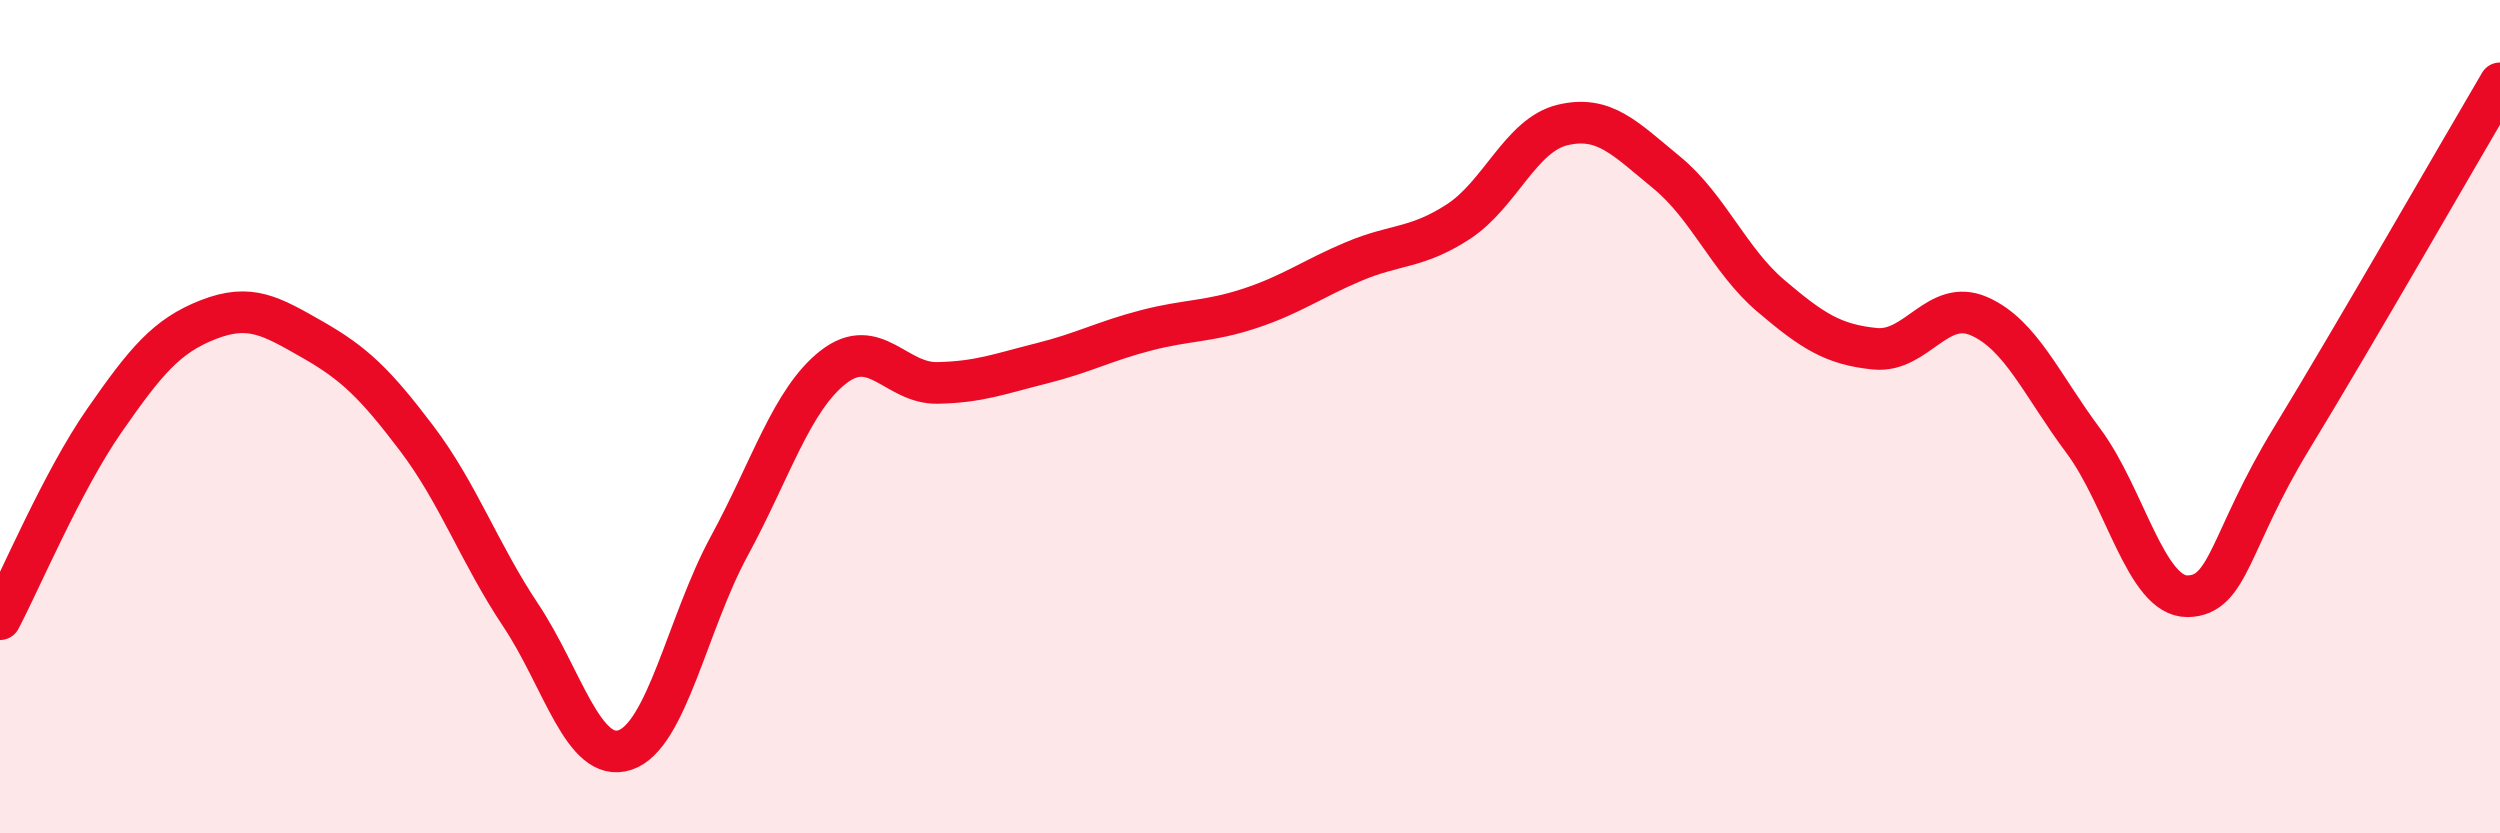
    <svg width="60" height="20" viewBox="0 0 60 20" xmlns="http://www.w3.org/2000/svg">
      <path
        d="M 0,14.86 C 0.5,13.91 1.5,11.54 2.5,10.1 C 3.5,8.66 4,8.06 5,7.67 C 6,7.28 6.5,7.58 7.5,8.15 C 8.5,8.72 9,9.2 10,10.52 C 11,11.84 11.5,13.27 12.5,14.77 C 13.5,16.27 14,18.33 15,18 C 16,17.67 16.5,14.95 17.5,13.11 C 18.5,11.27 19,9.59 20,8.81 C 21,8.03 21.5,9.21 22.5,9.19 C 23.5,9.17 24,8.97 25,8.72 C 26,8.47 26.5,8.19 27.5,7.93 C 28.5,7.67 29,7.73 30,7.4 C 31,7.07 31.5,6.69 32.5,6.27 C 33.5,5.85 34,5.97 35,5.32 C 36,4.67 36.5,3.24 37.5,3 C 38.5,2.76 39,3.32 40,4.14 C 41,4.96 41.5,6.25 42.5,7.1 C 43.5,7.95 44,8.27 45,8.37 C 46,8.47 46.5,7.15 47.5,7.59 C 48.5,8.03 49,9.24 50,10.58 C 51,11.92 51.5,14.32 52.5,14.31 C 53.5,14.3 53.5,12.98 55,10.52 C 56.5,8.06 59,3.7 60,2L60 20L0 20Z"
        fill="#EB0A25"
        opacity="0.1"
        stroke-linecap="round"
        stroke-linejoin="round"
      />
      <path
        d="M 0,14.86 C 0.5,13.91 1.5,11.54 2.5,10.1 C 3.5,8.66 4,8.06 5,7.67 C 6,7.28 6.5,7.58 7.5,8.15 C 8.5,8.72 9,9.2 10,10.52 C 11,11.84 11.5,13.27 12.5,14.77 C 13.5,16.27 14,18.33 15,18 C 16,17.67 16.5,14.95 17.5,13.11 C 18.5,11.27 19,9.59 20,8.81 C 21,8.03 21.5,9.21 22.5,9.19 C 23.5,9.17 24,8.97 25,8.72 C 26,8.47 26.5,8.19 27.5,7.93 C 28.5,7.67 29,7.73 30,7.4 C 31,7.07 31.5,6.69 32.5,6.27 C 33.5,5.85 34,5.97 35,5.32 C 36,4.67 36.5,3.24 37.5,3 C 38.5,2.76 39,3.32 40,4.14 C 41,4.96 41.5,6.25 42.5,7.1 C 43.5,7.95 44,8.27 45,8.37 C 46,8.47 46.5,7.15 47.5,7.59 C 48.5,8.03 49,9.24 50,10.58 C 51,11.92 51.5,14.32 52.5,14.31 C 53.5,14.3 53.5,12.98 55,10.52 C 56.5,8.06 59,3.7 60,2"
        stroke="#EB0A25"
        stroke-width="1"
        fill="none"
        stroke-linecap="round"
        stroke-linejoin="round"
      />
    </svg>
  